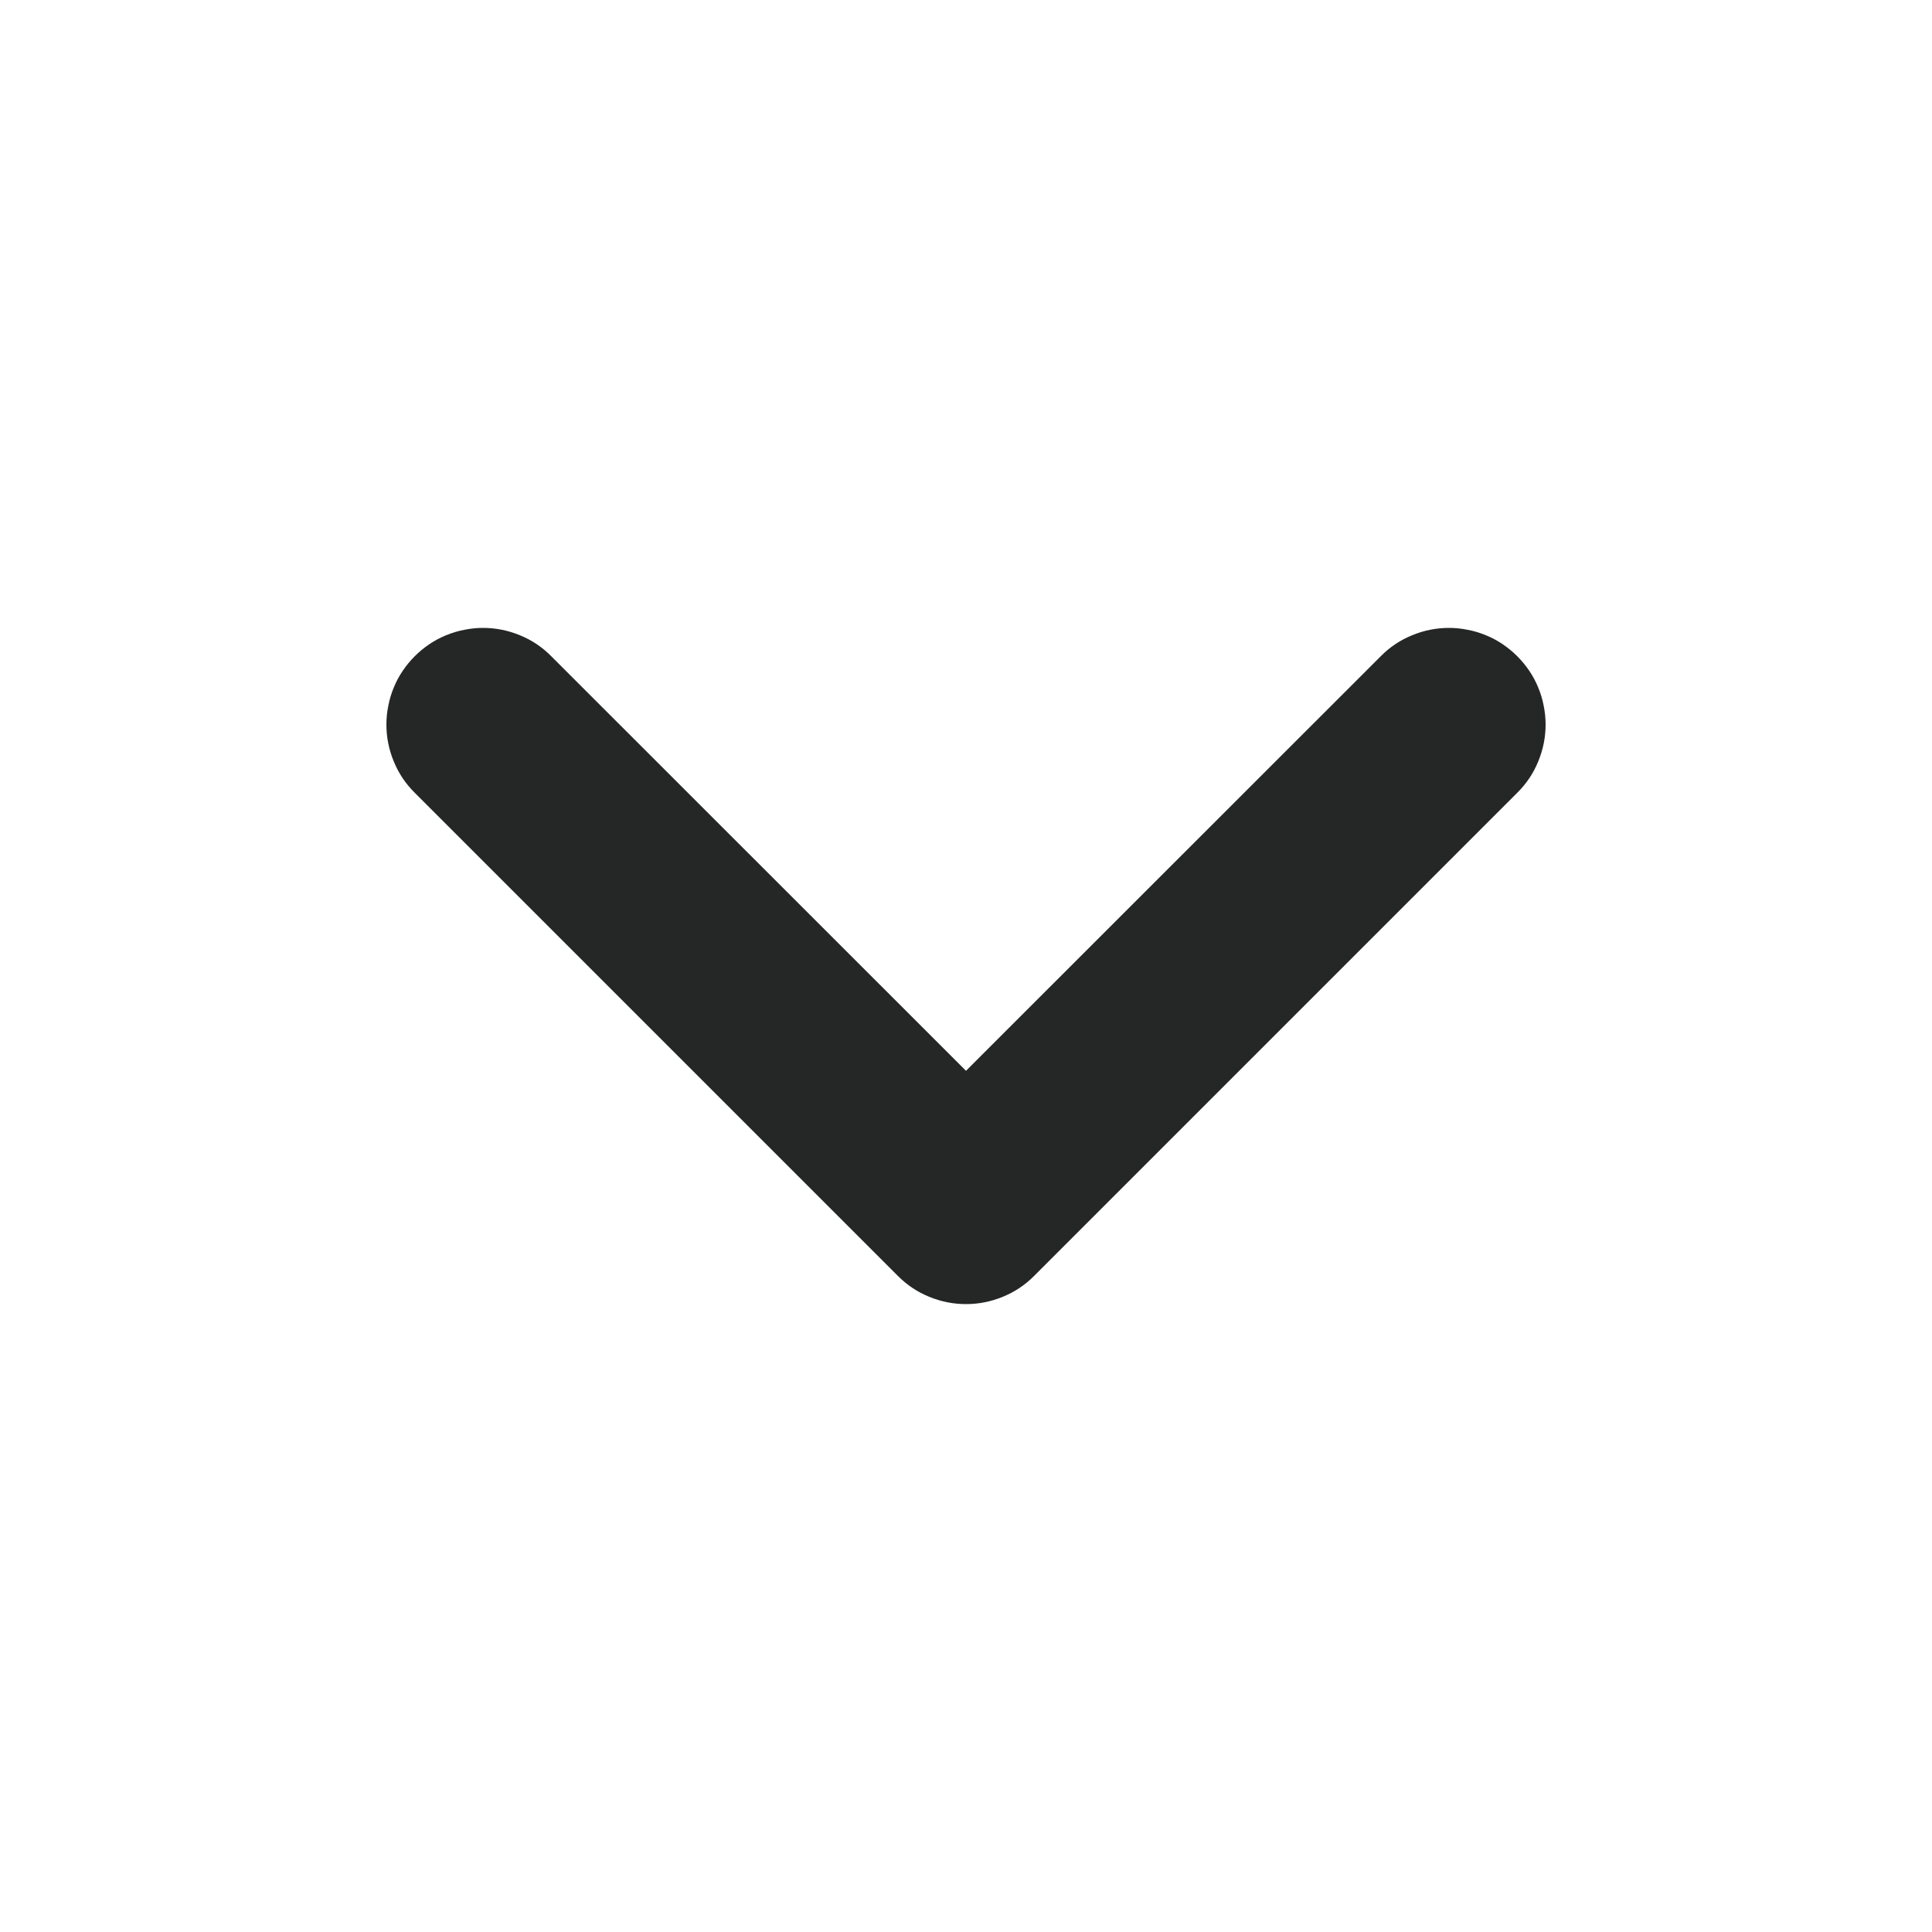 <svg xmlns="http://www.w3.org/2000/svg" xmlns:xlink="http://www.w3.org/1999/xlink" fill="none" version="1.1" width="12" height="12" viewBox="0 0 12 12"><defs><clipPath id="master_svg0_232_71572/232_090512"><rect x="0" y="0" width="12" height="12" rx="0"/></clipPath></defs><g clip-path="url(#master_svg0_232_71572/232_090512)"><g><path d="M2.576,4.924Q2.491,4.84,2.446,4.73Q2.4,4.619,2.4,4.5Q2.4,4.441,2.412,4.383Q2.423,4.325,2.446,4.27Q2.468,4.216,2.501,4.167Q2.534,4.118,2.576,4.076Q2.618,4.034,2.667,4.001Q2.716,3.968,2.77,3.946Q2.825,3.923,2.883,3.912Q2.941,3.9,3,3.9Q3.119,3.9,3.23,3.946Q3.34,3.991,3.424,4.076L3.424,4.076L6,6.651L8.576,4.076L8.576,4.076Q8.66,3.991,8.77,3.946Q8.881,3.9,9,3.9Q9.059,3.9,9.117,3.912Q9.175,3.923,9.23,3.946Q9.284,3.968,9.333,4.001Q9.382,4.034,9.424,4.076Q9.466,4.118,9.499,4.167Q9.532,4.216,9.554,4.27Q9.577,4.325,9.588,4.383Q9.6,4.441,9.6,4.5Q9.6,4.619,9.554,4.73Q9.509,4.84,9.424,4.924L9.424,4.924L6.424,7.924Q6.34,8.009,6.23,8.054Q6.119,8.1,6,8.1Q5.881,8.1,5.77,8.054Q5.66,8.009,5.576,7.924L2.576,4.924L2.576,4.924Z" fill-rule="evenodd" fill="#252626" fill-opacity="1"/></g></g></svg>